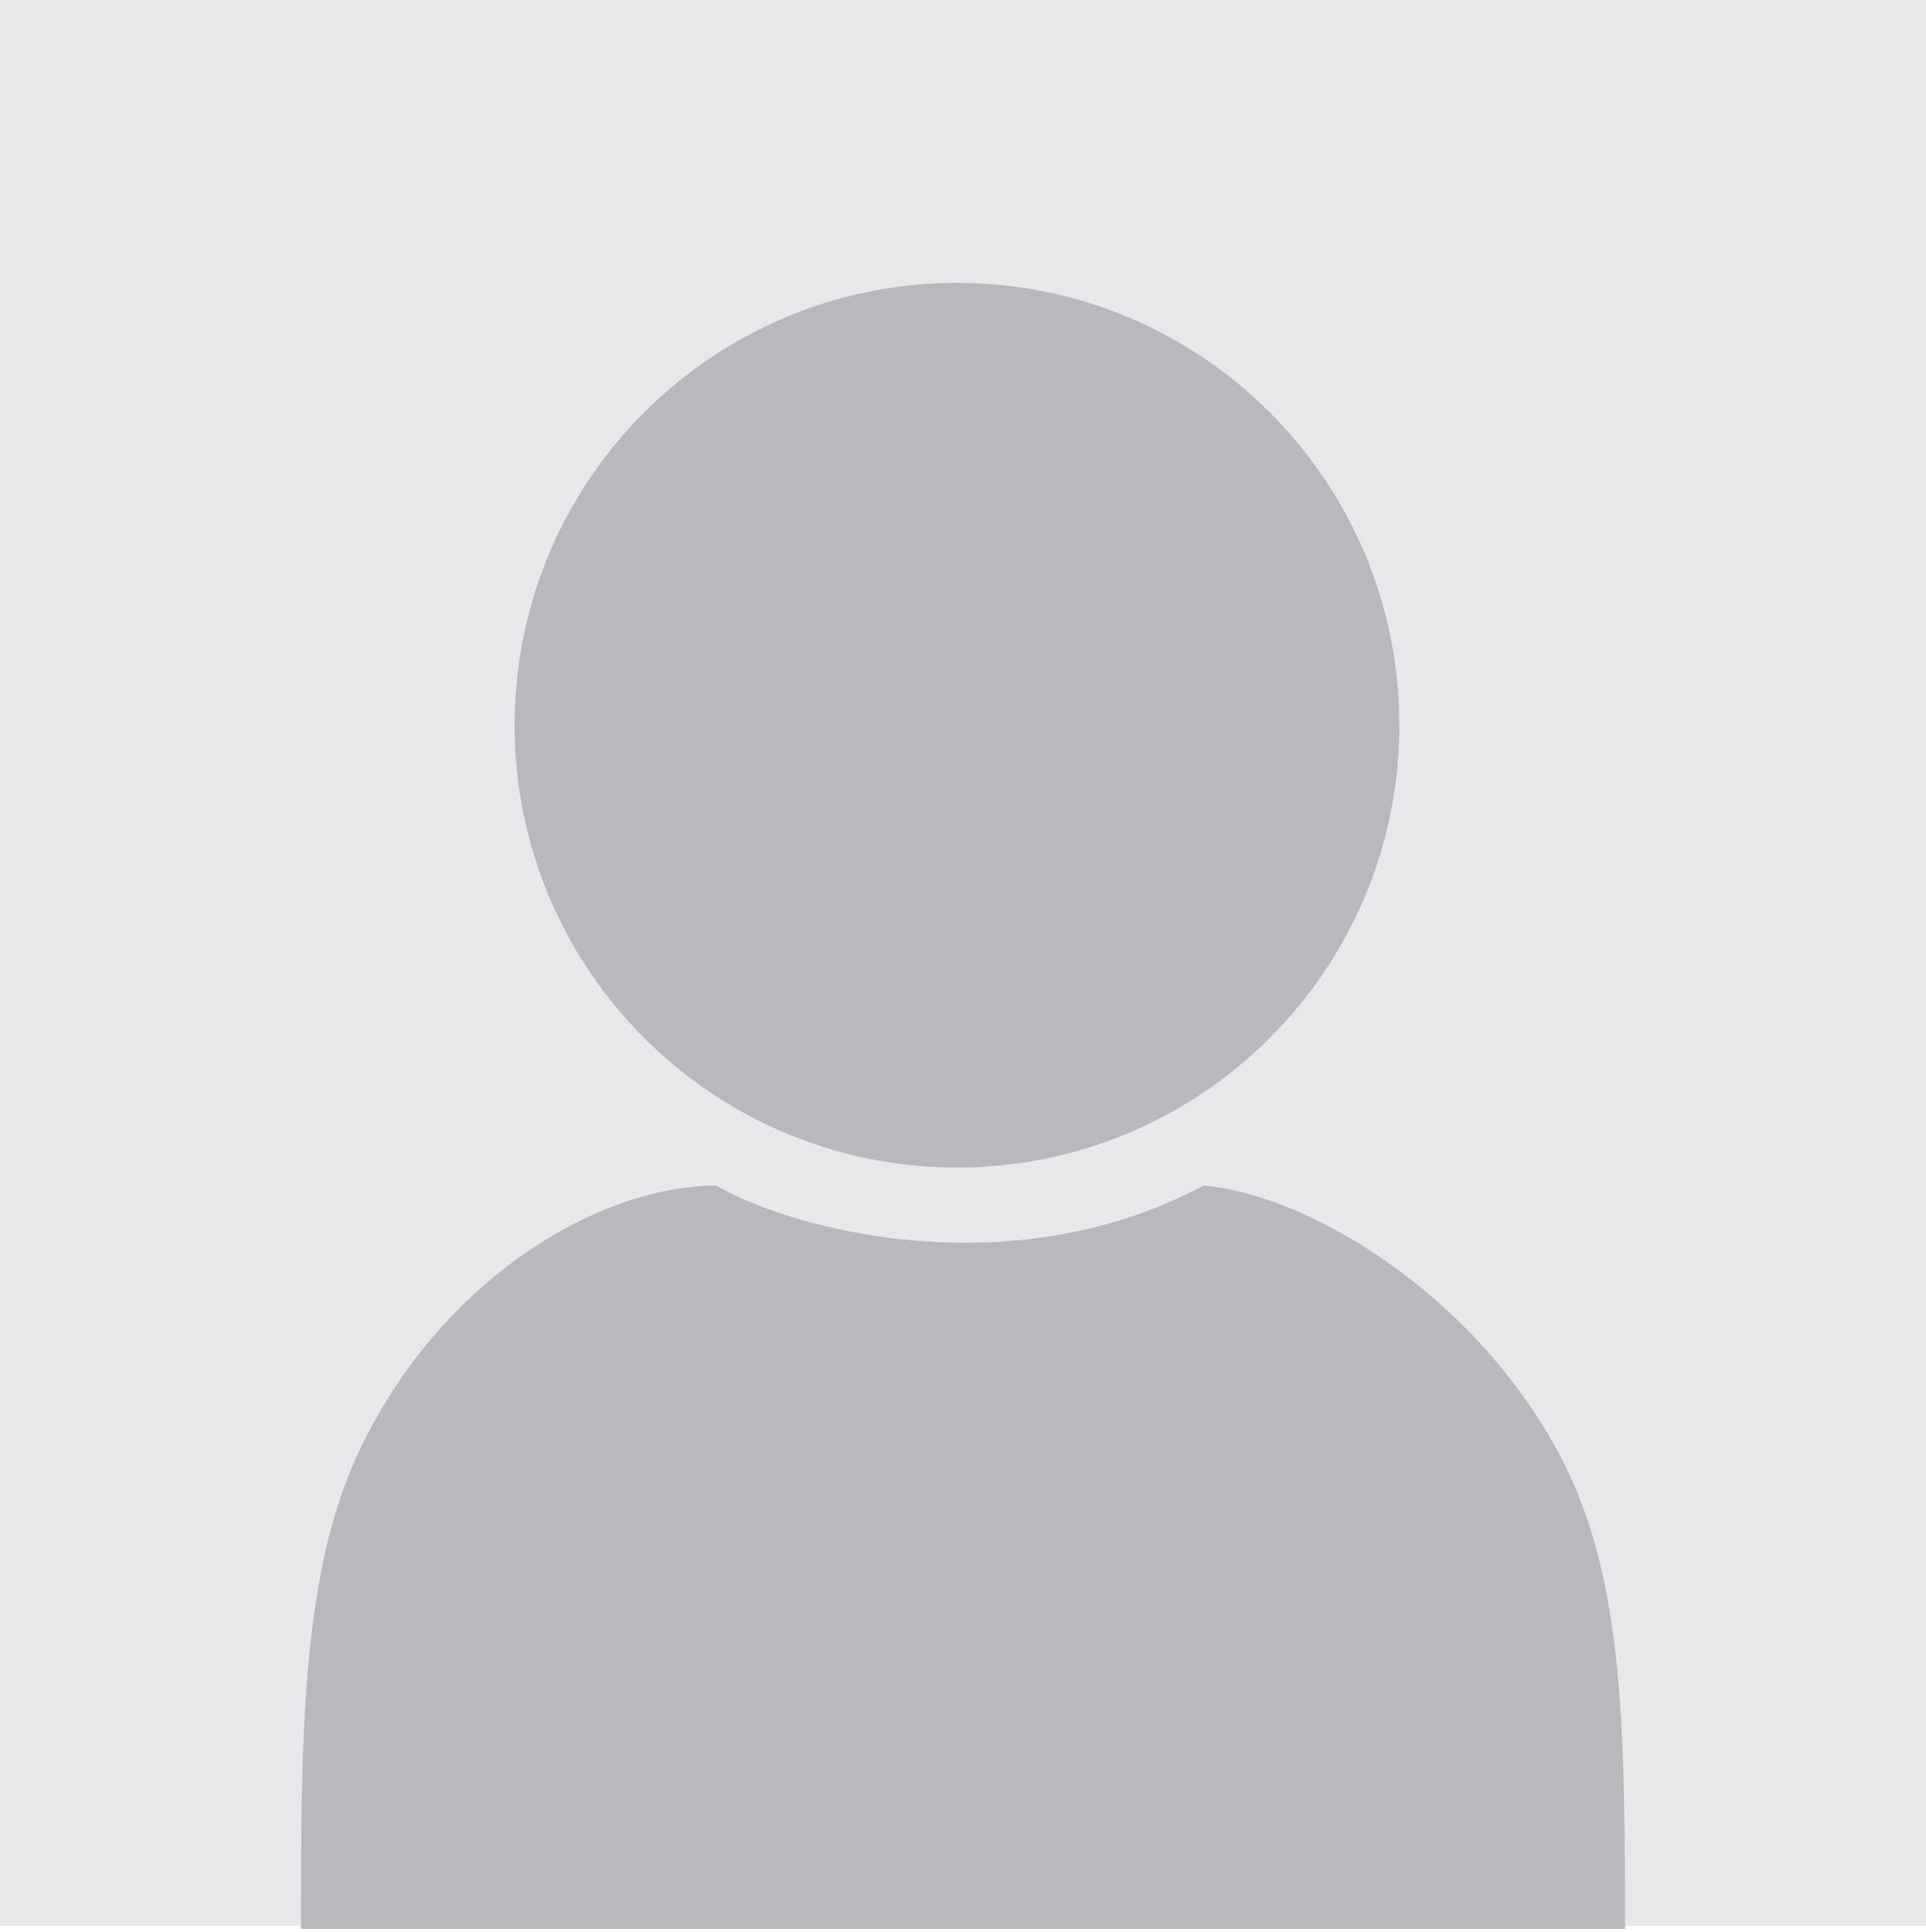 <svg width="320" height="321" viewBox="0 0 320 321" fill="none" xmlns="http://www.w3.org/2000/svg">
  <path d="M0 0H320V320H0V0Z" fill="#E7E8EA" />
  <path
    d="M159 194C199.593 194 232.5 161.093 232.5 120.5C232.5 79.907 199.593 47 159 47C118.408 47 85.501 79.907 85.501 120.5C85.501 161.093 118.408 194 159 194Z"
    fill="#B8B9BD" />
  <path
    d="M119 197C131.333 204.167 167.6 214.2 200 197C217.044 198.444 244.545 214.571 259 241.5C269.565 261.183 270 285.24 270 320.5H50C50.001 287.807 50.206 261.386 59.5 241.5C73.232 212.116 99.917 197 119 197Z"
    fill="#B8B9BD" />
</svg>
